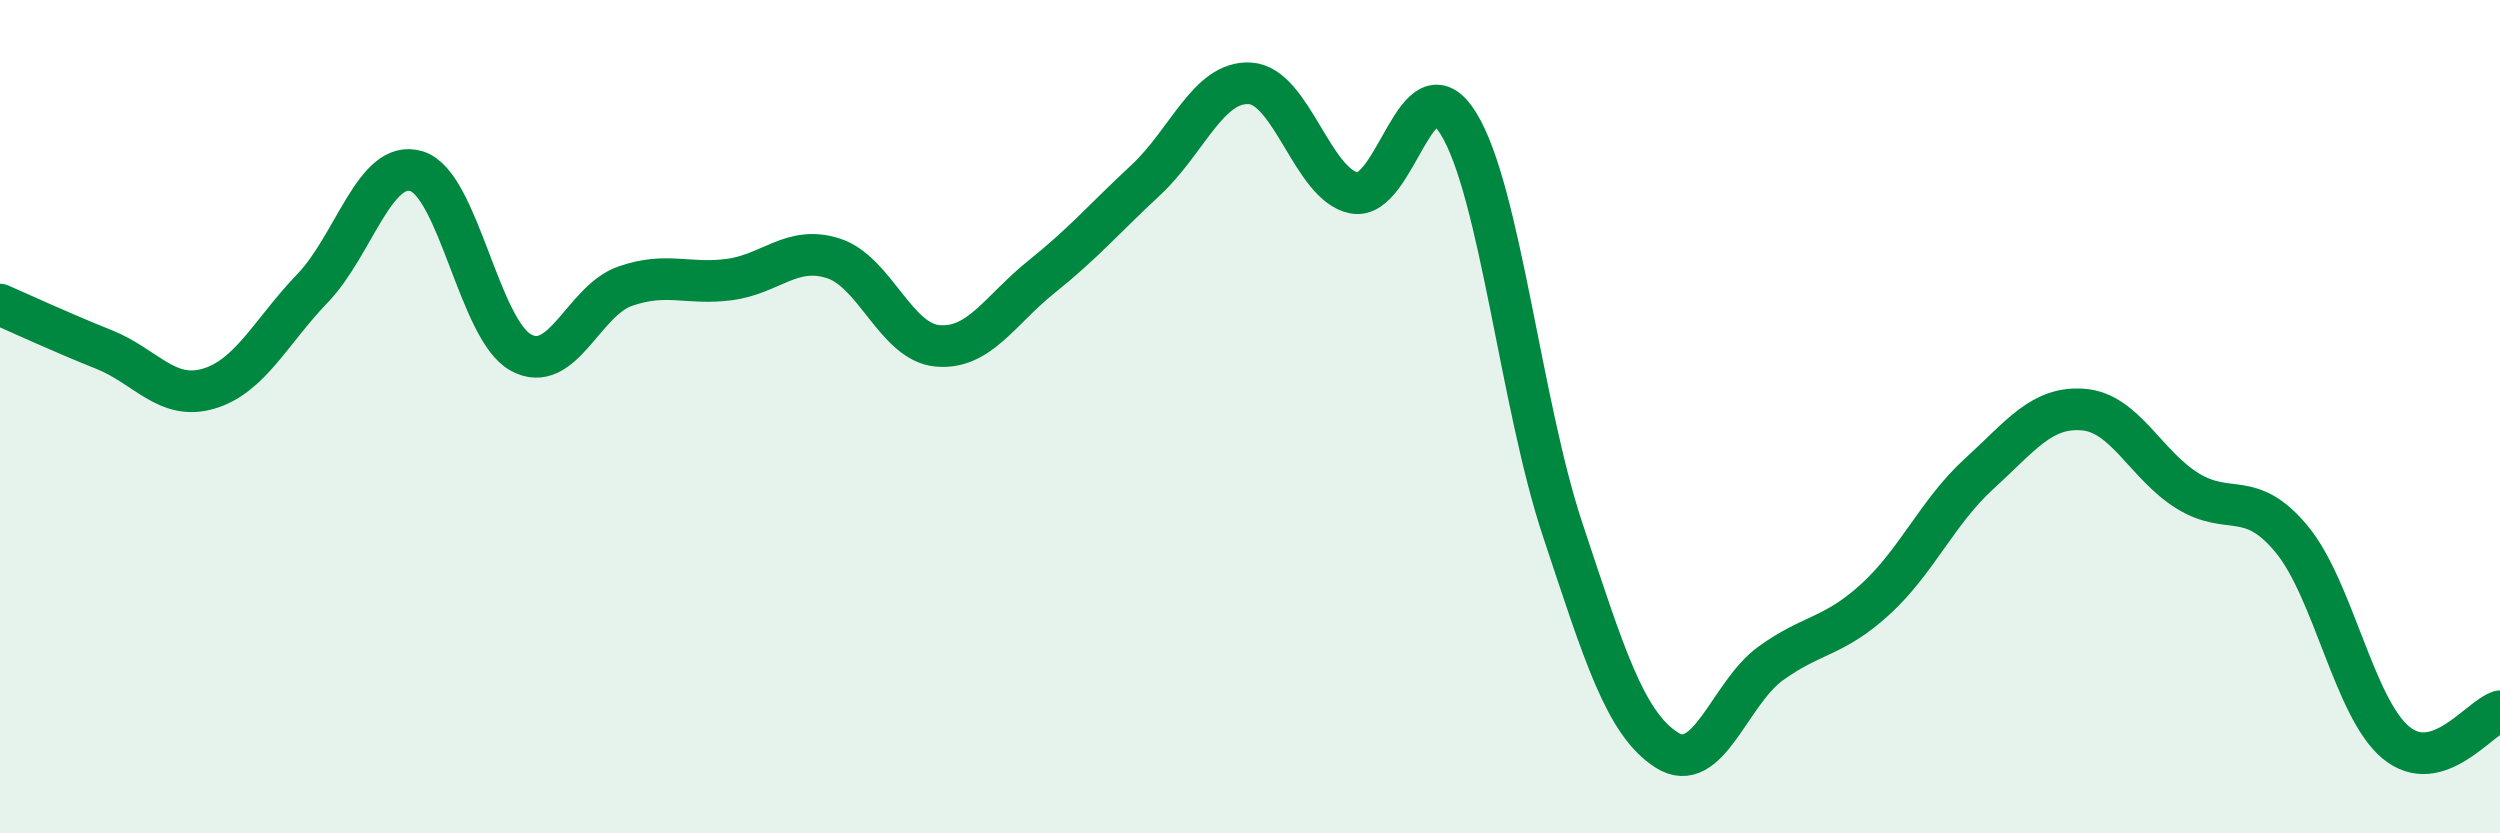 
    <svg width="60" height="20" viewBox="0 0 60 20" xmlns="http://www.w3.org/2000/svg">
      <path
        d="M 0,7.31 C 0.5,7.53 1.5,7.99 2.5,8.39 C 3.5,8.79 4,9.62 5,9.33 C 6,9.04 6.5,7.96 7.5,6.92 C 8.5,5.88 9,3.8 10,4.11 C 11,4.42 11.5,7.91 12.5,8.46 C 13.5,9.01 14,7.22 15,6.87 C 16,6.52 16.5,6.84 17.5,6.71 C 18.5,6.58 19,5.88 20,6.2 C 21,6.52 21.5,8.21 22.5,8.3 C 23.5,8.39 24,7.44 25,6.64 C 26,5.84 26.5,5.25 27.5,4.32 C 28.5,3.39 29,1.94 30,2 C 31,2.06 31.5,4.44 32.5,4.63 C 33.5,4.82 34,1.35 35,2.96 C 36,4.57 36.5,9.69 37.5,12.7 C 38.5,15.71 39,17.36 40,18 C 41,18.64 41.5,16.64 42.5,15.92 C 43.5,15.2 44,15.3 45,14.39 C 46,13.48 46.5,12.28 47.5,11.37 C 48.5,10.46 49,9.75 50,9.83 C 51,9.91 51.5,11.16 52.5,11.78 C 53.5,12.4 54,11.73 55,12.94 C 56,14.15 56.5,16.99 57.5,17.82 C 58.5,18.65 59.5,17.22 60,17.07L60 20L0 20Z"
        fill="#008740"
        opacity="0.1"
        stroke-linecap="round"
        stroke-linejoin="round"
      />
      <path
        d="M 0,7.31 C 0.5,7.53 1.5,7.99 2.5,8.39 C 3.5,8.79 4,9.62 5,9.33 C 6,9.04 6.5,7.96 7.5,6.92 C 8.5,5.88 9,3.8 10,4.11 C 11,4.42 11.5,7.91 12.5,8.46 C 13.5,9.01 14,7.22 15,6.87 C 16,6.52 16.5,6.84 17.5,6.71 C 18.5,6.58 19,5.88 20,6.2 C 21,6.52 21.5,8.21 22.5,8.3 C 23.5,8.39 24,7.44 25,6.64 C 26,5.84 26.5,5.25 27.5,4.32 C 28.5,3.39 29,1.94 30,2 C 31,2.06 31.5,4.44 32.5,4.63 C 33.5,4.82 34,1.35 35,2.96 C 36,4.57 36.5,9.69 37.5,12.7 C 38.5,15.71 39,17.36 40,18 C 41,18.64 41.5,16.64 42.5,15.92 C 43.5,15.2 44,15.3 45,14.39 C 46,13.48 46.5,12.28 47.5,11.37 C 48.5,10.46 49,9.75 50,9.83 C 51,9.91 51.5,11.16 52.5,11.78 C 53.5,12.4 54,11.73 55,12.94 C 56,14.15 56.5,16.99 57.5,17.82 C 58.5,18.65 59.5,17.22 60,17.07"
        stroke="#008740"
        stroke-width="1"
        fill="none"
        stroke-linecap="round"
        stroke-linejoin="round"
      />
    </svg>
  